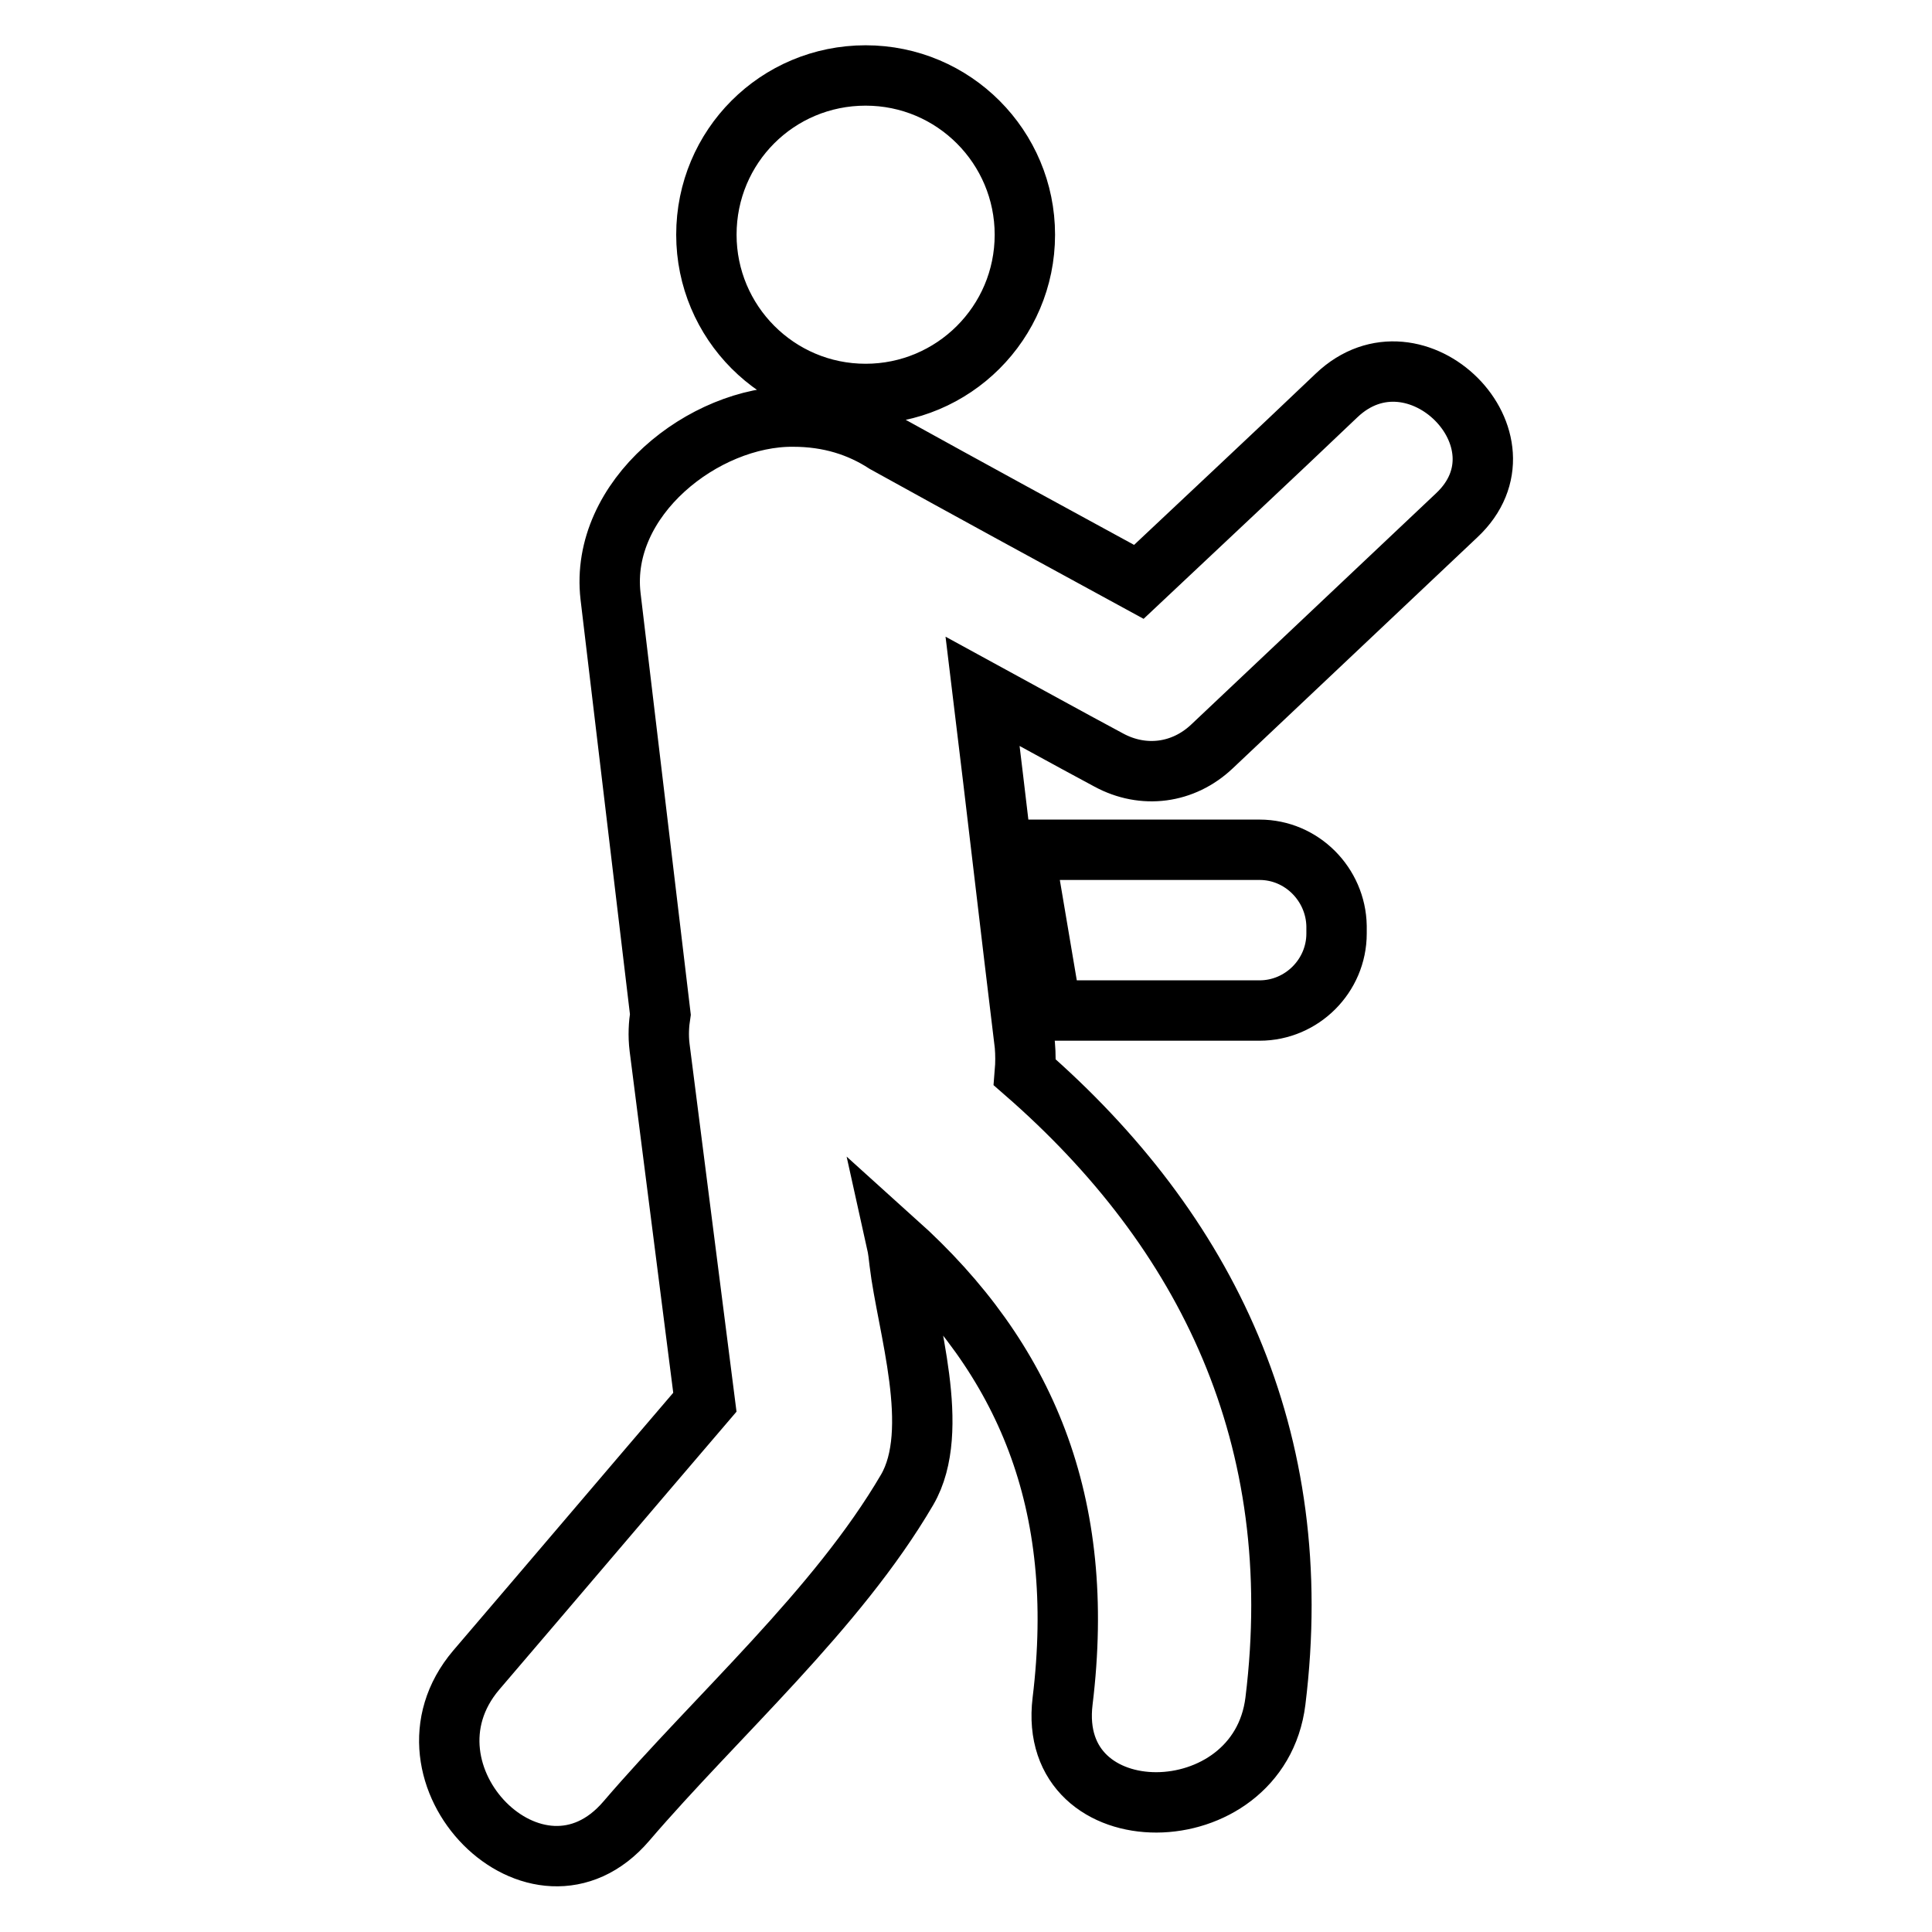 <?xml version="1.0" encoding="utf-8"?>
<!-- Svg Vector Icons : http://www.onlinewebfonts.com/icon -->
<!DOCTYPE svg PUBLIC "-//W3C//DTD SVG 1.1//EN" "http://www.w3.org/Graphics/SVG/1.1/DTD/svg11.dtd">
<svg version="1.1" xmlns="http://www.w3.org/2000/svg" xmlns:xlink="http://www.w3.org/1999/xlink" x="0px" y="0px" viewBox="0 0 256 256" enable-background="new 0 0 256 256" xml:space="preserve">
<g> <path stroke-width="8" fill-opacity="0" stroke="#000000"  d="M177.1,52.4c-8.7,8.3-17.5,16.5-26.2,24.7c-11.2-6.1-22.4-12.2-33.6-18.4c-3.4-2.2-7.4-3.5-12.2-3.5 c-11.8-0.1-25.7,10.8-24.2,23.8c2.2,18.5,4.4,36.9,6.6,55.4c-0.2,1.3-0.3,2.8-0.1,4.4c2,15.7,4,31.3,6,47 c-10.1,11.8-20.2,23.7-30.3,35.5c-11.7,13.8,8.1,33.8,19.9,20c12-14,27.9-28,37.2-43.9c4.6-7.9,0-21.7-1-30.1 c-0.1-0.9-0.2-1.8-0.4-2.7c17.1,15.4,25.2,34.5,22,60.8c-2.2,18,26,17.8,28.2,0c4.3-34.9-9.1-62.3-33.2-83.3c0.1-1.2,0.1-2.4,0-3.6 c-1.9-15.6-3.7-31.3-5.6-46.9c5.5,3,11.1,6.1,16.7,9.1c4.6,2.5,9.9,1.8,13.7-1.8c10.8-10.2,21.6-20.4,32.4-30.6 C203.6,58.4,187.6,42.4,177.1,52.4z M166.9,112.6h-31.2l3.6,21.3h27.6c5.6,0,10.2-4.6,10.2-10.2v-1 C177,117.2,172.5,112.6,166.9,112.6z M93.6,31.1c0,11.6,9.4,21.1,21.1,21.1c11.6,0,21.1-9.4,21.1-21.1c0-11.6-9.4-21.1-21.1-21.1 C103,10,93.6,19.4,93.6,31.1z"/></g>
</svg>